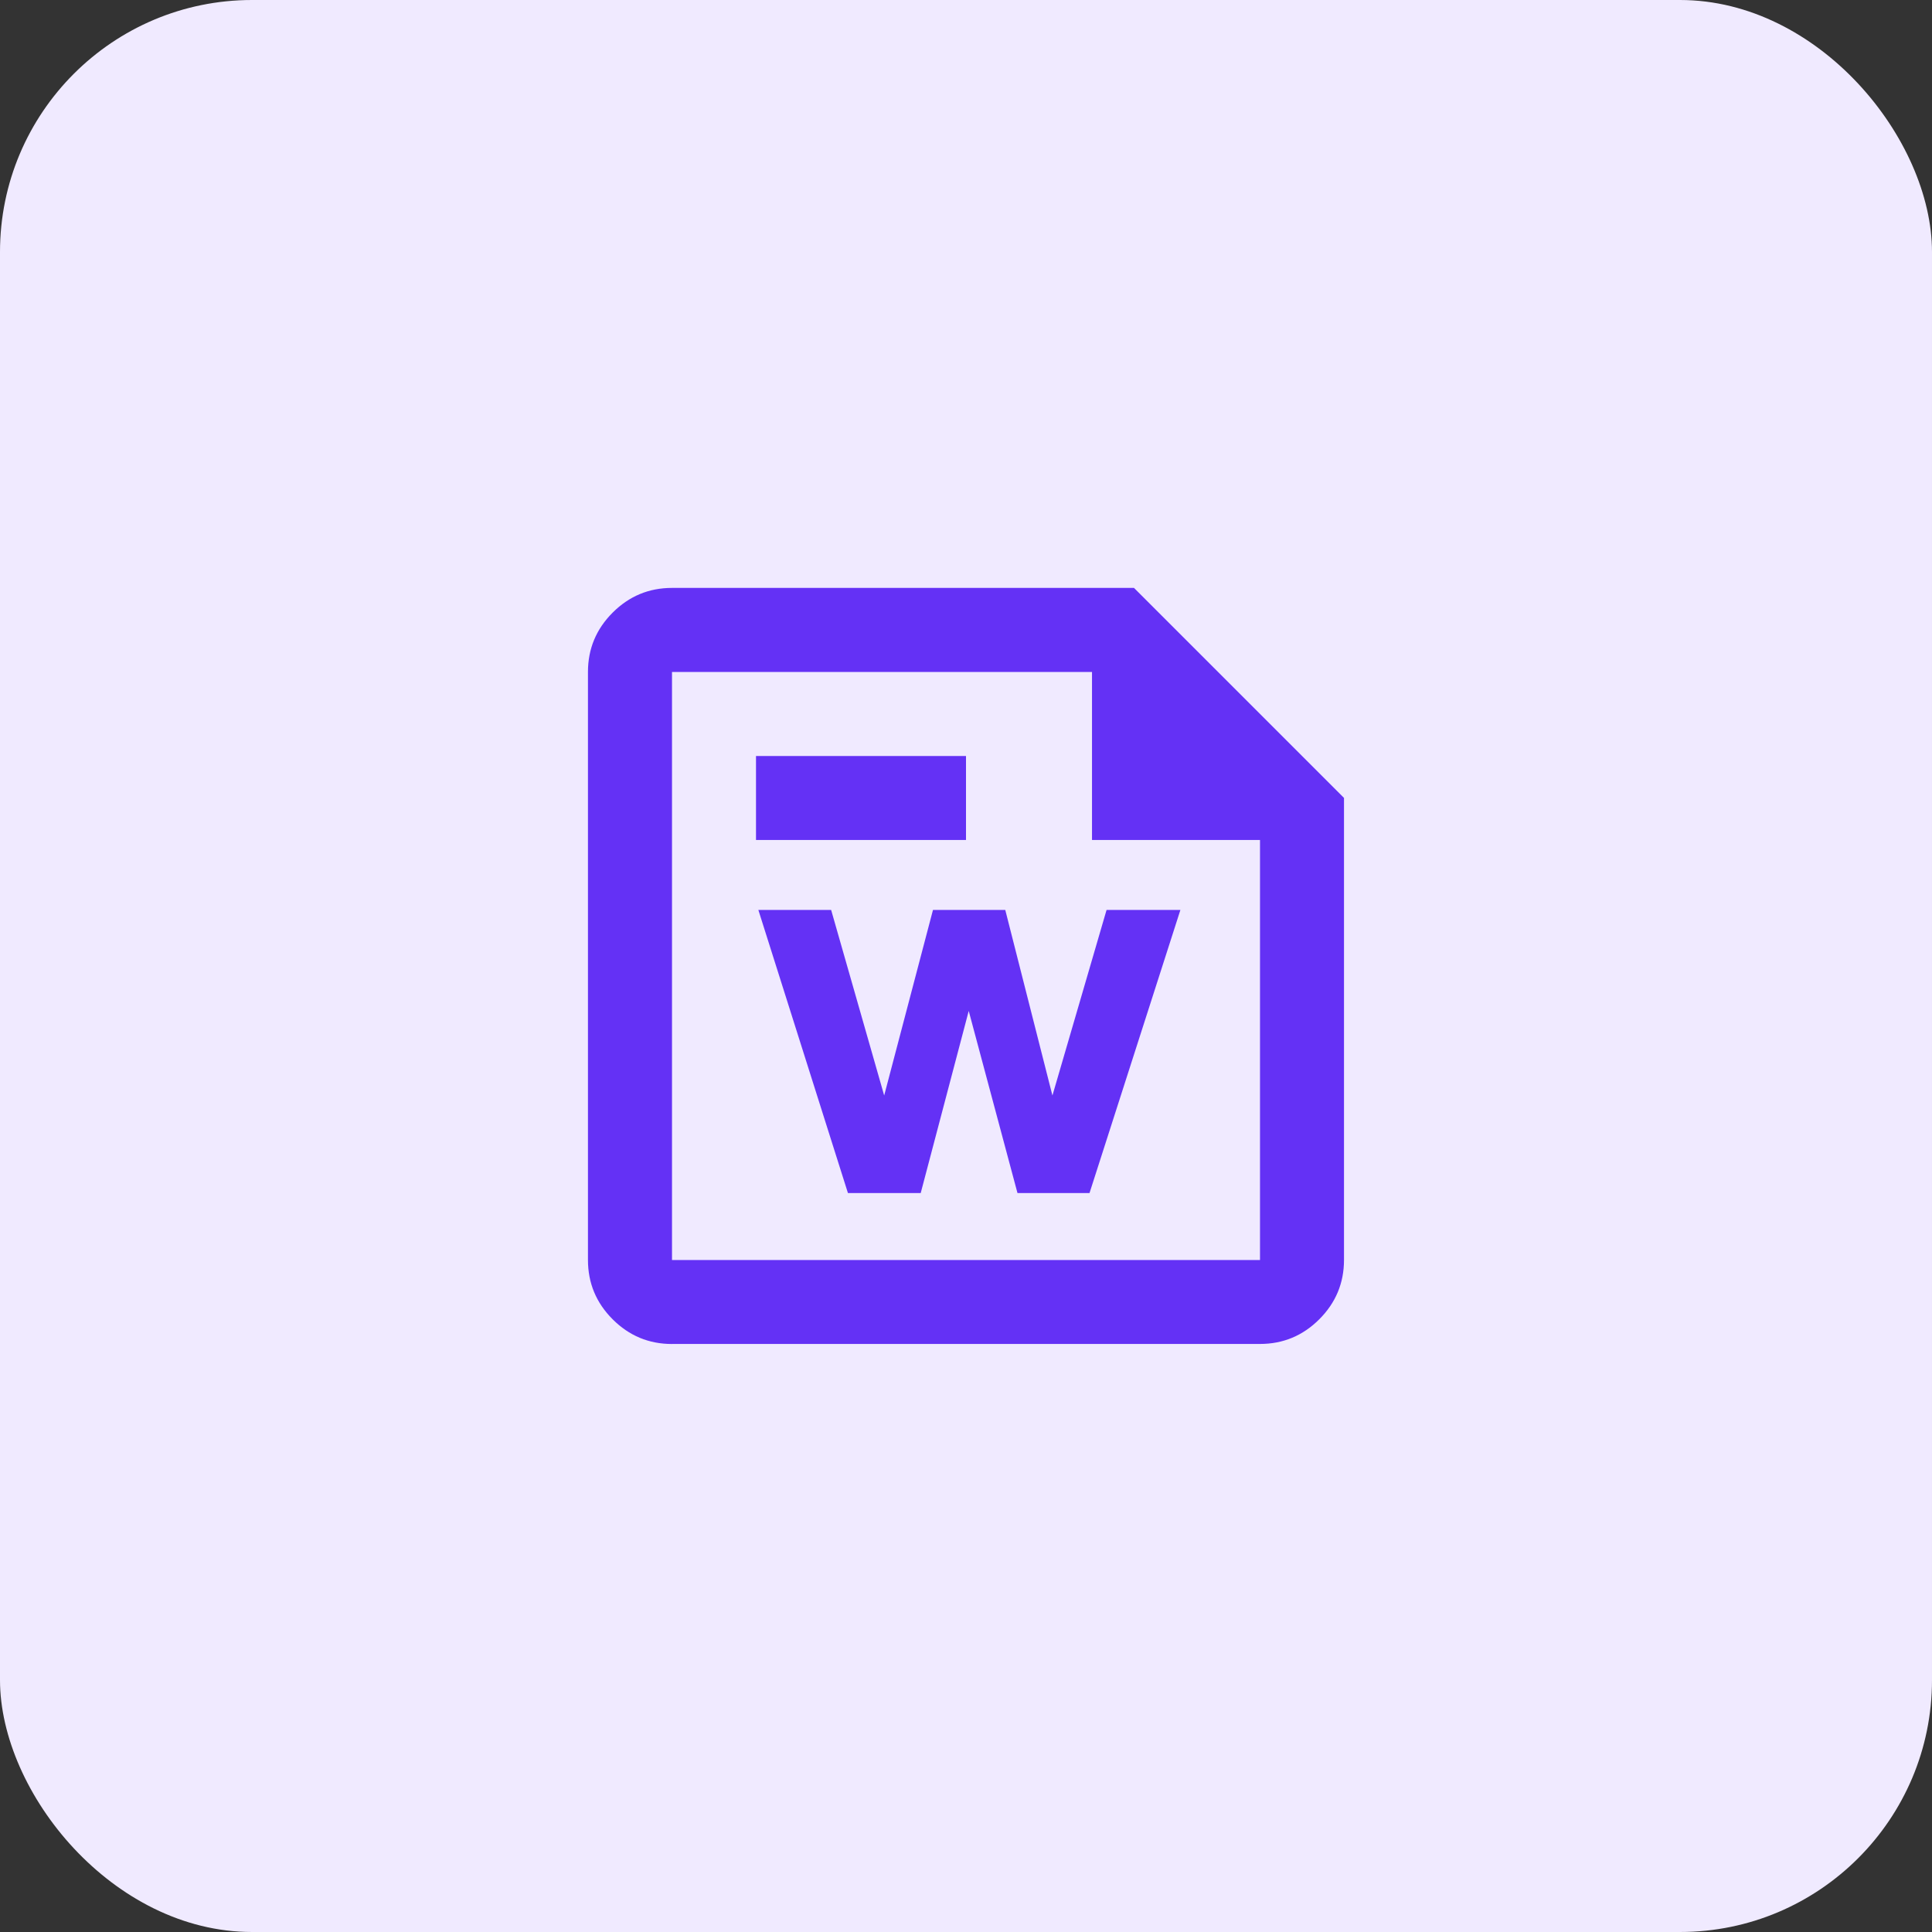 <?xml version="1.0" encoding="UTF-8"?> <svg xmlns="http://www.w3.org/2000/svg" id="uuid-3e79789b-040a-458c-ac0b-55673779e7e9" data-name="Layer 2" viewBox="0 0 46 46"><rect x="0" y="0" width="46" height="46" fill="#333333" stroke="none"/><g id="uuid-d700b146-4521-4263-803a-7e6a1c9c83b2" data-name="Layer 1"><g><rect id="uuid-d9ed11a6-a86f-4739-b0ee-2fe9bb341687" data-name="Rectangle 222" width="46" height="46" rx="6" ry="6" fill="#f0eaff"></rect><path d="M16,32c-.55,0-1.021-.196-1.413-.588-.392-.392-.588-.863-.588-1.413v-14c0-.55.196-1.021.588-1.413.392-.392.863-.588,1.413-.588h11l5,5v11c0,.55-.196,1.021-.588,1.413-.392.392-.863.588-1.413.588h-14ZM16,30h14v-10h-4v-4h-10v14ZM18,20h5v-2h-5v2ZM16,16v4-4,14-14Z" fill="#6431f5"></path><path d="M20.189,28.406l-2.133-6.741h1.733l1.263,4.418,1.162-4.418h1.721l1.123,4.418,1.289-4.418h1.758l-2.164,6.741h-1.715l-1.161-4.336-1.143,4.336h-1.733Z" fill="#6431f5"></path></g></g></svg> 
